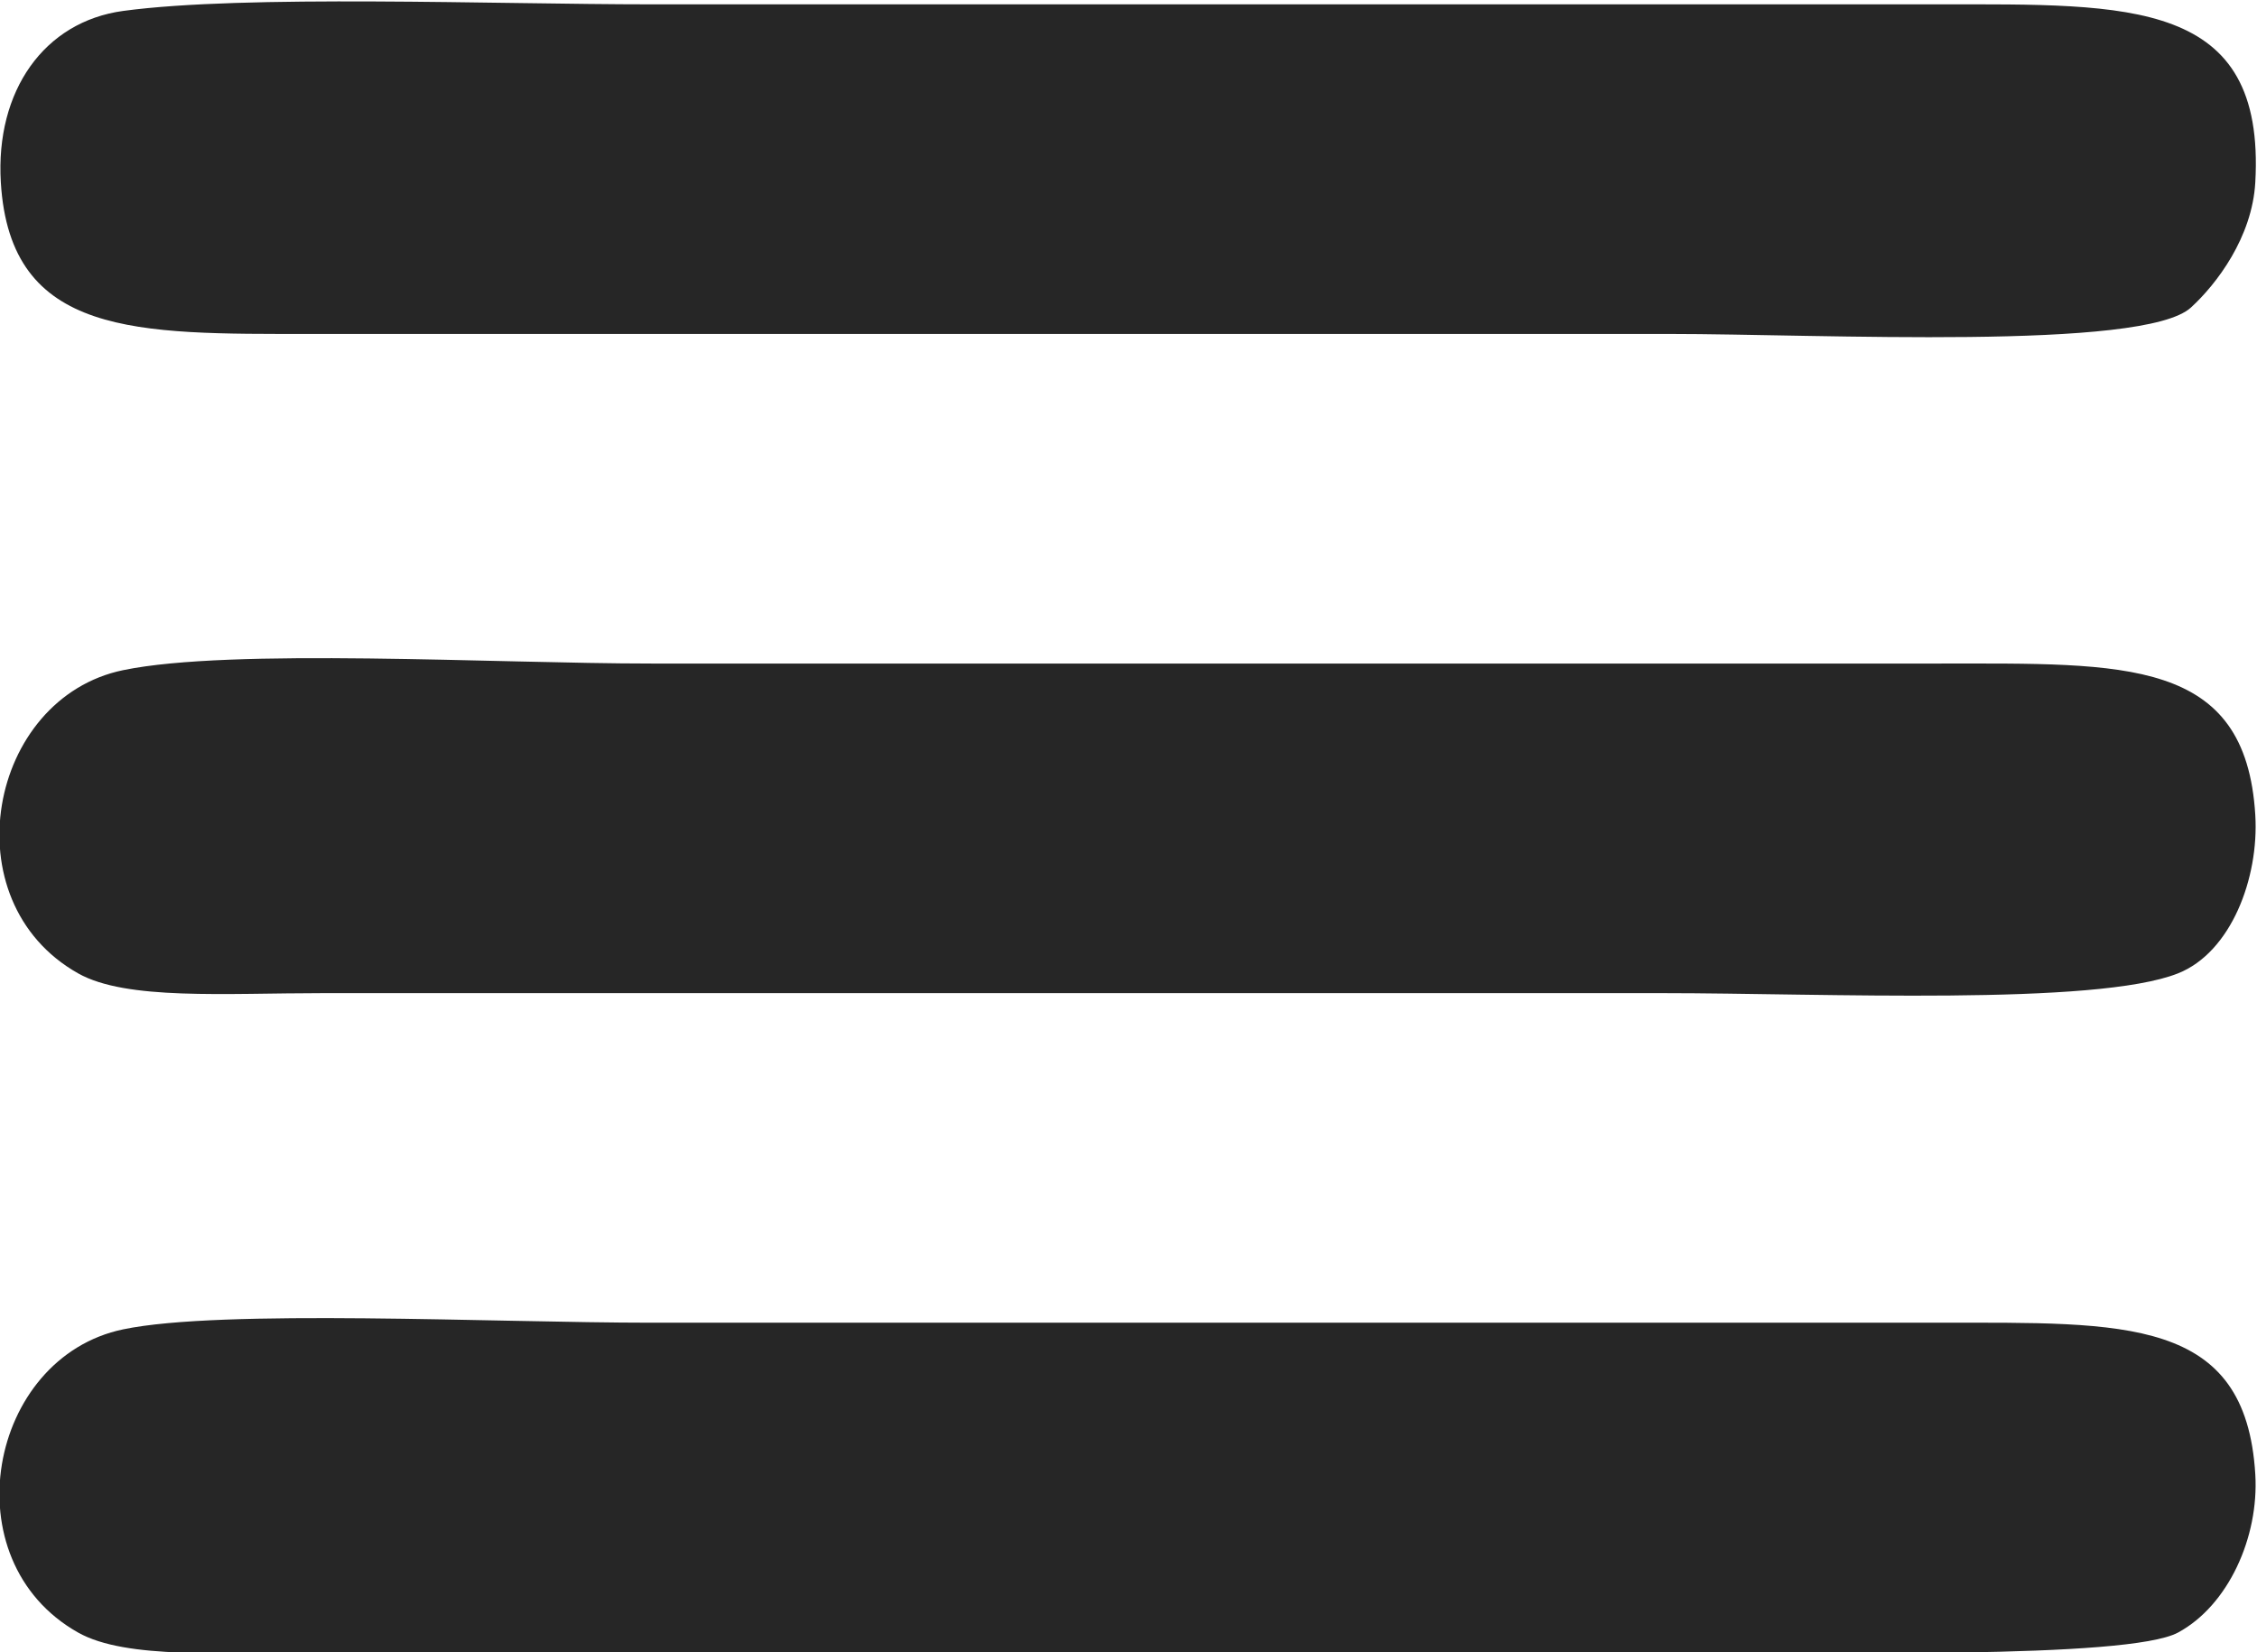 <?xml version="1.0" encoding="UTF-8" standalone="no"?>
<!-- Created with Inkscape (http://www.inkscape.org/) -->

<svg
   xmlns:dc="http://purl.org/dc/elements/1.1/"
   xmlns:cc="http://creativecommons.org/ns#"
   xmlns:rdf="http://www.w3.org/1999/02/22-rdf-syntax-ns#"
   xmlns:svg="http://www.w3.org/2000/svg"
   xmlns="http://www.w3.org/2000/svg"
   xmlns:sodipodi="http://sodipodi.sourceforge.net/DTD/sodipodi-0.dtd"
   xmlns:inkscape="http://www.inkscape.org/namespaces/inkscape"
   version="1.1"
   id="svg2"
   xml:space="preserve"
   width="130.85"
   height="95.796"
   viewBox="0 0 130.85 95.796"
   sodipodi:docname="menu-mobile.svg"
   inkscape:version="0.92.3 (2405546, 2018-03-11)"><defs
     id="defs6"><clipPath
       clipPathUnits="userSpaceOnUse"
       id="clipPath18"><path
         d="M 0,425.2 H 297.64 V 0 H 0 Z"
         id="path16"
         inkscape:connector-curvature="0" /></clipPath></defs><sodipodi:namedview
     pagecolor="#ffffff"
     bordercolor="#666666"
     borderopacity="1"
     objecttolerance="10"
     gridtolerance="10"
     guidetolerance="10"
     inkscape:pageopacity="0"
     inkscape:pageshadow="2"
     inkscape:window-width="2048"
     inkscape:window-height="1082"
     id="namedview4"
     showgrid="false"
     inkscape:zoom="0.41627468"
     inkscape:cx="92.984816"
     inkscape:cy="23.550786"
     inkscape:window-x="0"
     inkscape:window-y="0"
     inkscape:window-maximized="1"
     inkscape:current-layer="g10" /><g
     id="g10"
     inkscape:groupmode="layer"
     inkscape:label="picto menu"
     transform="matrix(1.333,0,0,-1.333,-131.867,329.287)"><g
       id="g12"><g
         id="g14"
         clip-path="url(#clipPath18)"><g
           id="g20"
           transform="translate(102.323,176.018)"><path
             d="m 0,0 c 2.098,-1.182 6.382,-0.859 10.646,-0.859 h 58.271 c 6.962,0 20.247,-0.309 22.412,0.859 2.184,1.179 3.525,4.146 3.361,6.881 -0.411,6.859 -5.656,6.596 -13.727,6.596 h -56.03 c -6.84,0 -18.686,0.605 -22.972,-0.288 C -3.907,11.968 -5.588,3.146 0,0 m 0,28.672 c 2.098,-1.182 6.382,-0.86 10.646,-0.86 h 58.271 c 6.962,0 18.83,-0.563 22.412,0.86 2.307,0.917 3.525,4.145 3.361,6.882 -0.411,6.858 -5.656,6.594 -13.727,6.594 h -56.03 c -6.84,0 -18.27,0.684 -22.972,-0.287 C -3.909,40.649 -5.588,31.819 0,28.672 m -3.362,34.407 c 0.404,-6.74 5.95,-6.595 13.447,-6.595 h 59.112 c 6.583,0 20.634,-0.735 22.692,1.147 1.121,1.025 2.667,3.058 2.801,5.448 0.45,7.987 -5.457,7.741 -13.727,7.741 h -56.03 c -6.802,0 -17.686,0.429 -22.972,-0.286 -3.434,-0.465 -5.562,-3.469 -5.323,-7.455"
             style="fill:#262626;fill-opacity:1;fill-rule:evenodd;stroke:none"
             id="path22"
             inkscape:connector-curvature="0" /></g></g></g></g></svg>